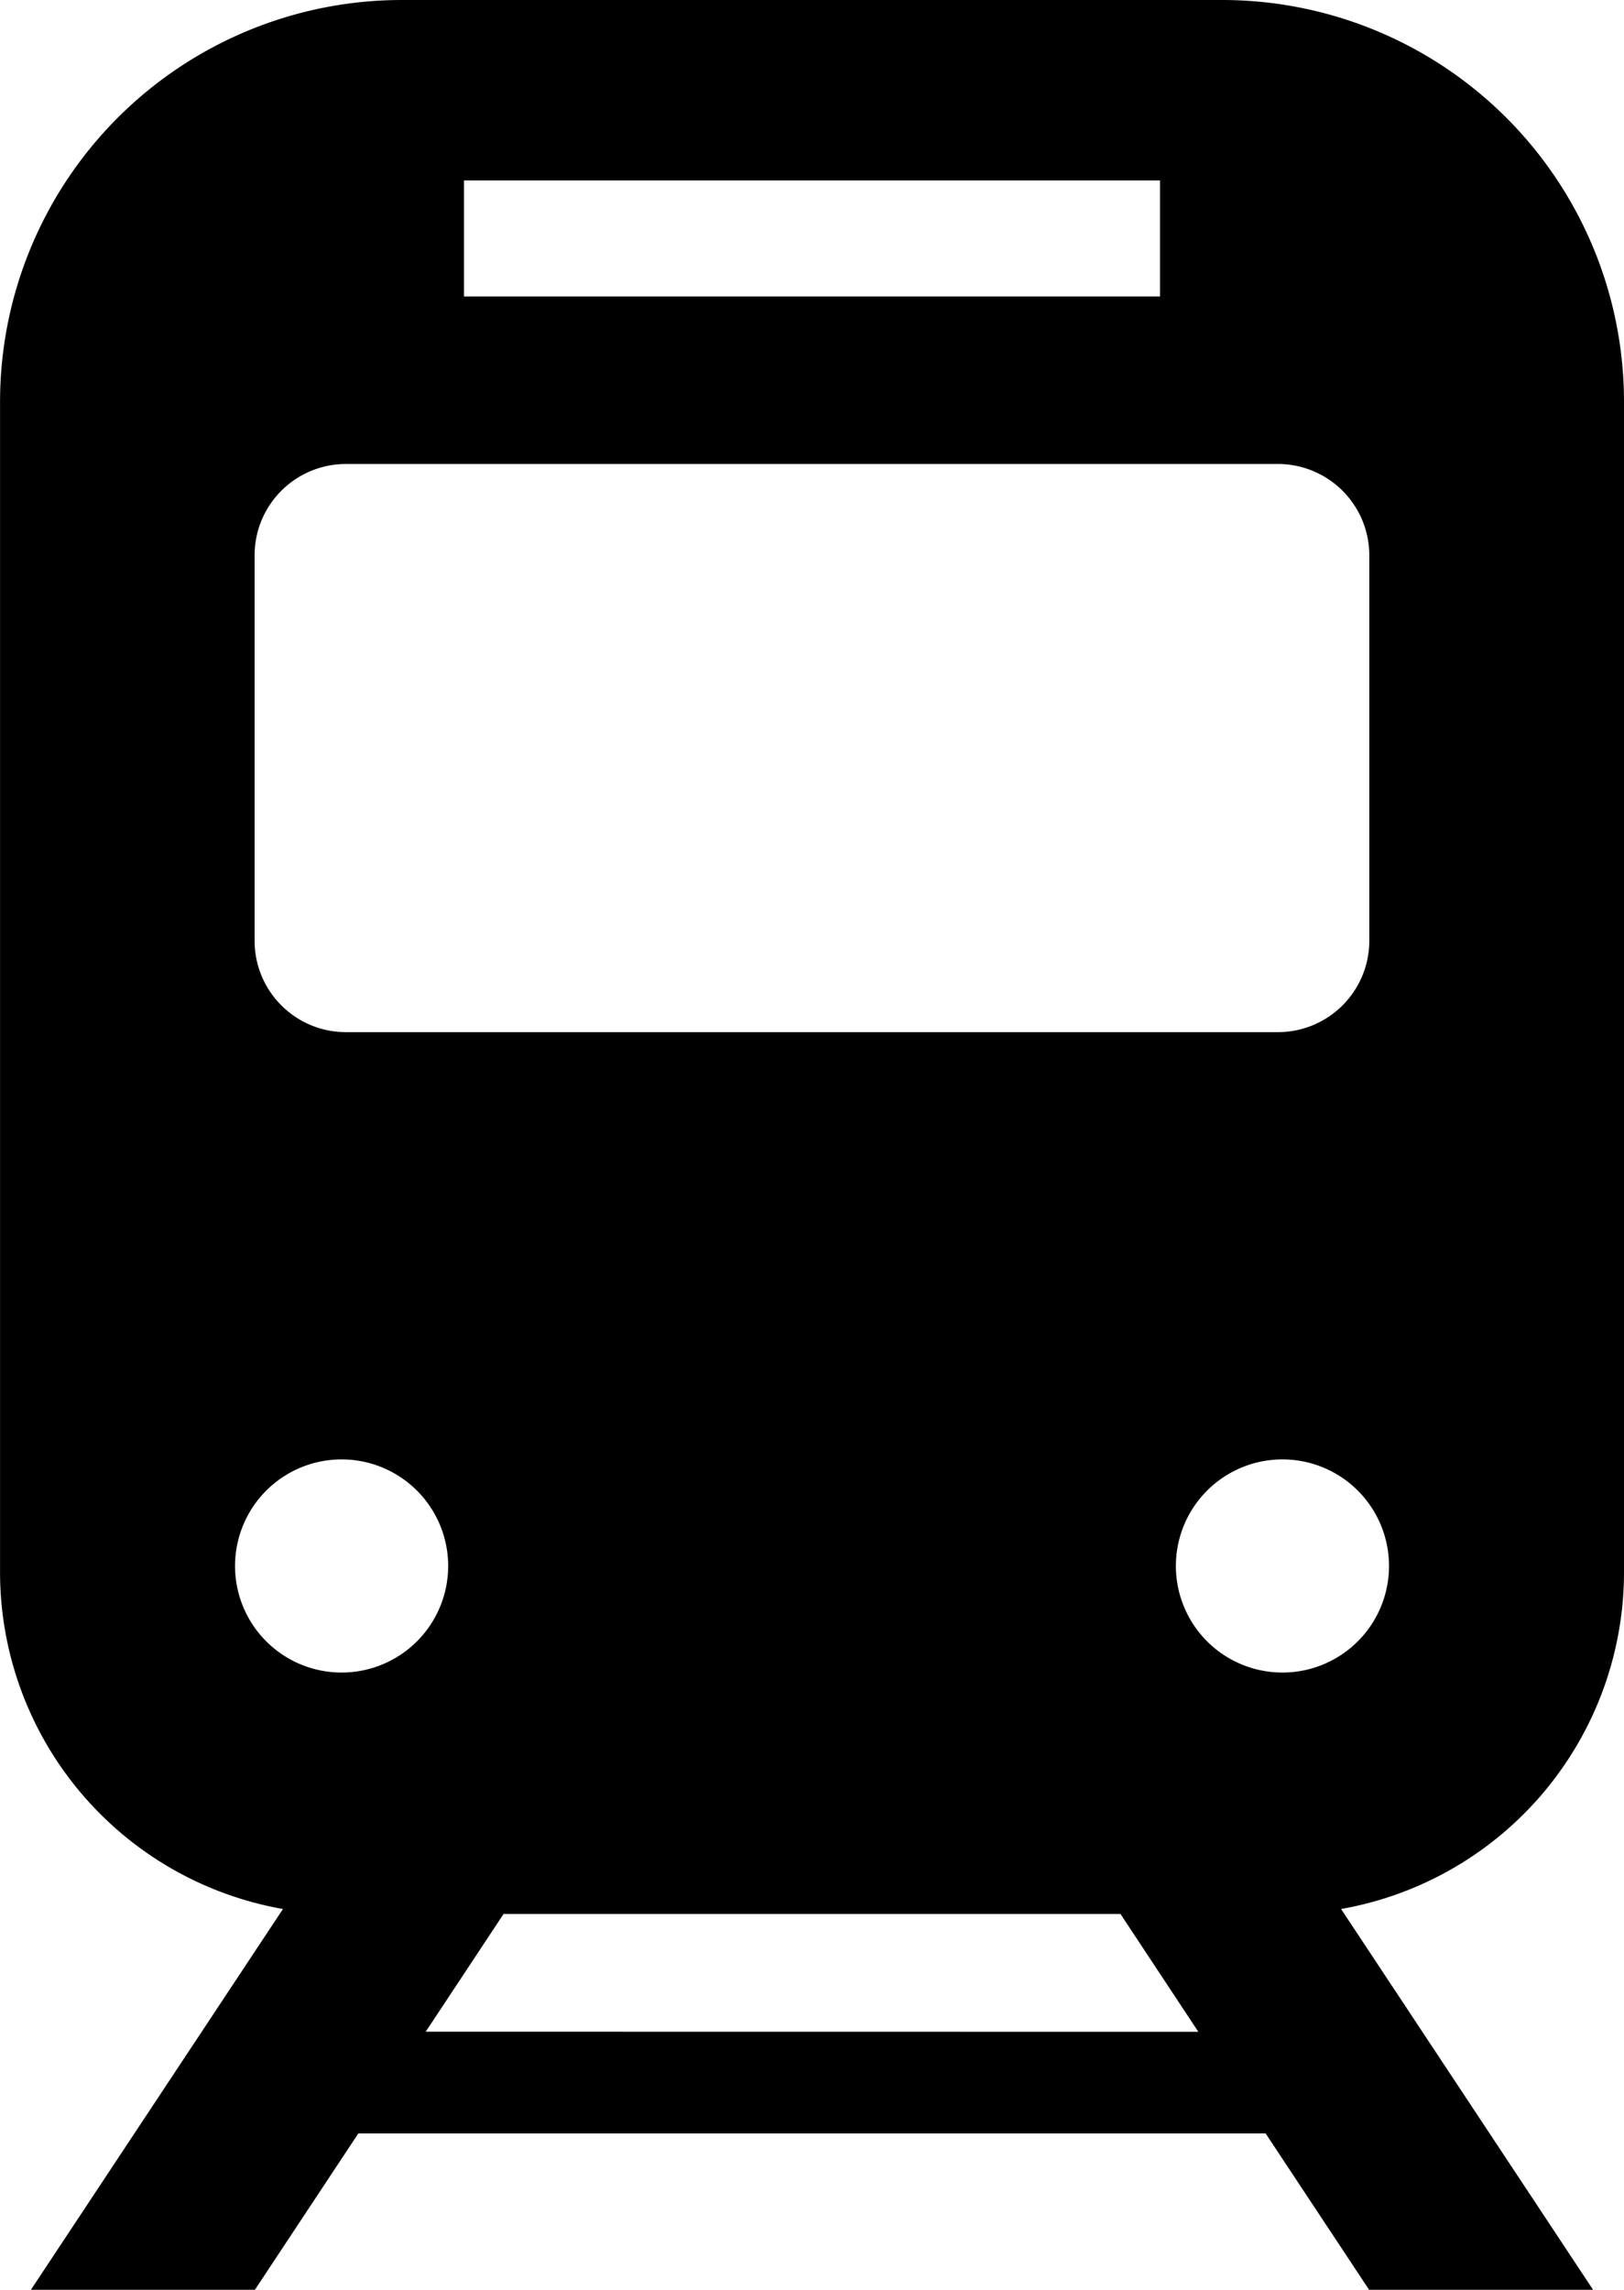 <svg id="グループ_4563" data-name="グループ 4563" xmlns="http://www.w3.org/2000/svg" width="32.627" height="46" viewBox="0 0 32.627 46">
  <path id="パス_43341" data-name="パス 43341" d="M107.052,31.592V8.074A8.073,8.073,0,0,0,98.978,0H82.5a8.074,8.074,0,0,0-8.074,8.074V31.592a6.873,6.873,0,0,0,5.684,6.758L75.046,46h4.5l2.078-3.141H99.852L101.931,46h4.5l-5.063-7.65A6.873,6.873,0,0,0,107.052,31.592ZM83.747,3.625H97.73V5.956H83.747ZM79.54,11.157a1.835,1.835,0,0,1,1.835-1.836H100.1a1.836,1.836,0,0,1,1.835,1.836V18.9a1.836,1.836,0,0,1-1.835,1.835H81.375A1.835,1.835,0,0,1,79.54,18.9V11.157ZM81.288,33.6a2.141,2.141,0,1,1,2.141-2.14A2.141,2.141,0,0,1,81.288,33.6Zm1.69,7.215,1.564-2.365H96.936L98.5,40.817ZM100.19,33.6a2.141,2.141,0,1,1,2.141-2.14A2.141,2.141,0,0,1,100.19,33.6Z" transform="translate(-74.425)" fill="#000000"/>
</svg>
